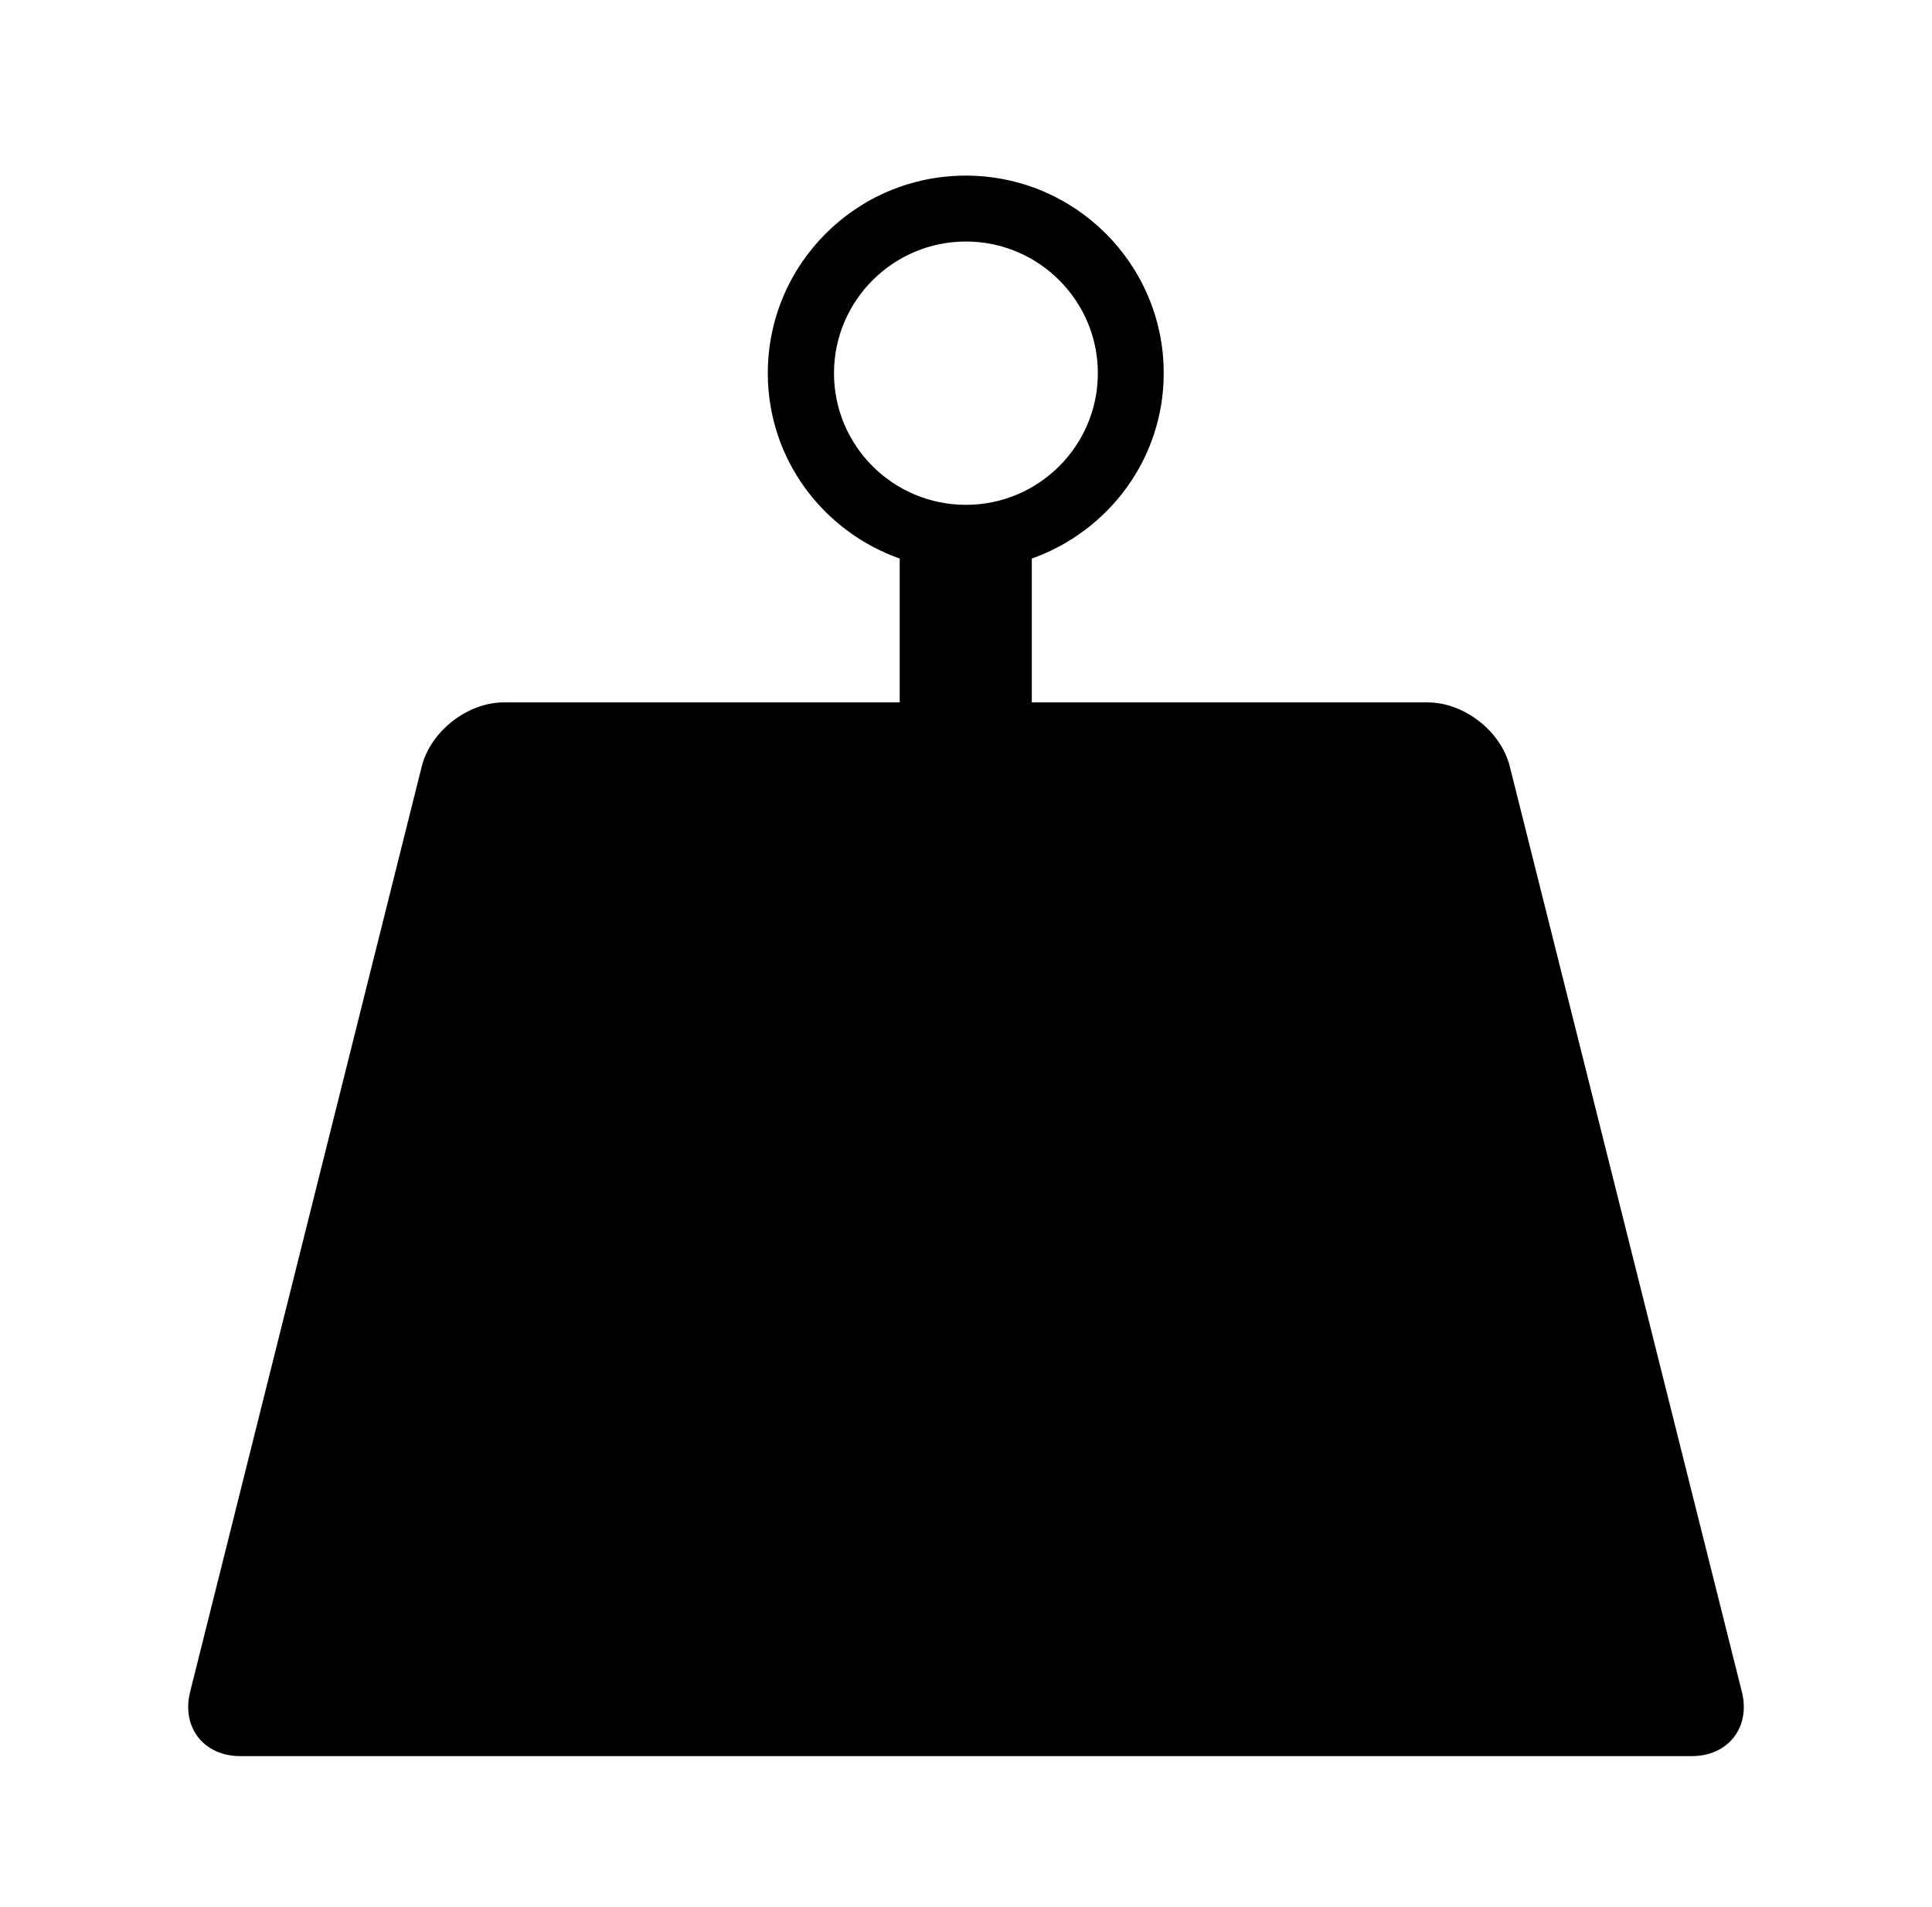 <svg xmlns="http://www.w3.org/2000/svg" width="77" height="76" viewBox="0 0 77 76" fill="none"><path d="M33.239 14.875C33.239 11.983 35.6 9.627 38.497 9.627C41.394 9.627 43.755 11.983 43.755 14.875C43.755 17.773 41.394 20.123 38.497 20.123C35.593 20.123 33.239 17.773 33.239 14.875ZM9.569 70H67.431C68.876 70 69.772 68.853 69.425 67.448L60.172 30.549C59.825 29.145 58.348 27.998 56.902 27.998H41.123V22.265C44.178 21.175 46.38 18.296 46.38 14.875C46.38 10.528 42.846 7 38.49 7C34.135 7 30.601 10.528 30.601 14.875C30.601 18.302 32.803 21.181 35.858 22.265V27.998H20.079C18.633 27.998 17.163 29.145 16.809 30.549L7.575 67.448C7.228 68.853 8.124 70 9.569 70Z" fill="black"></path></svg>
